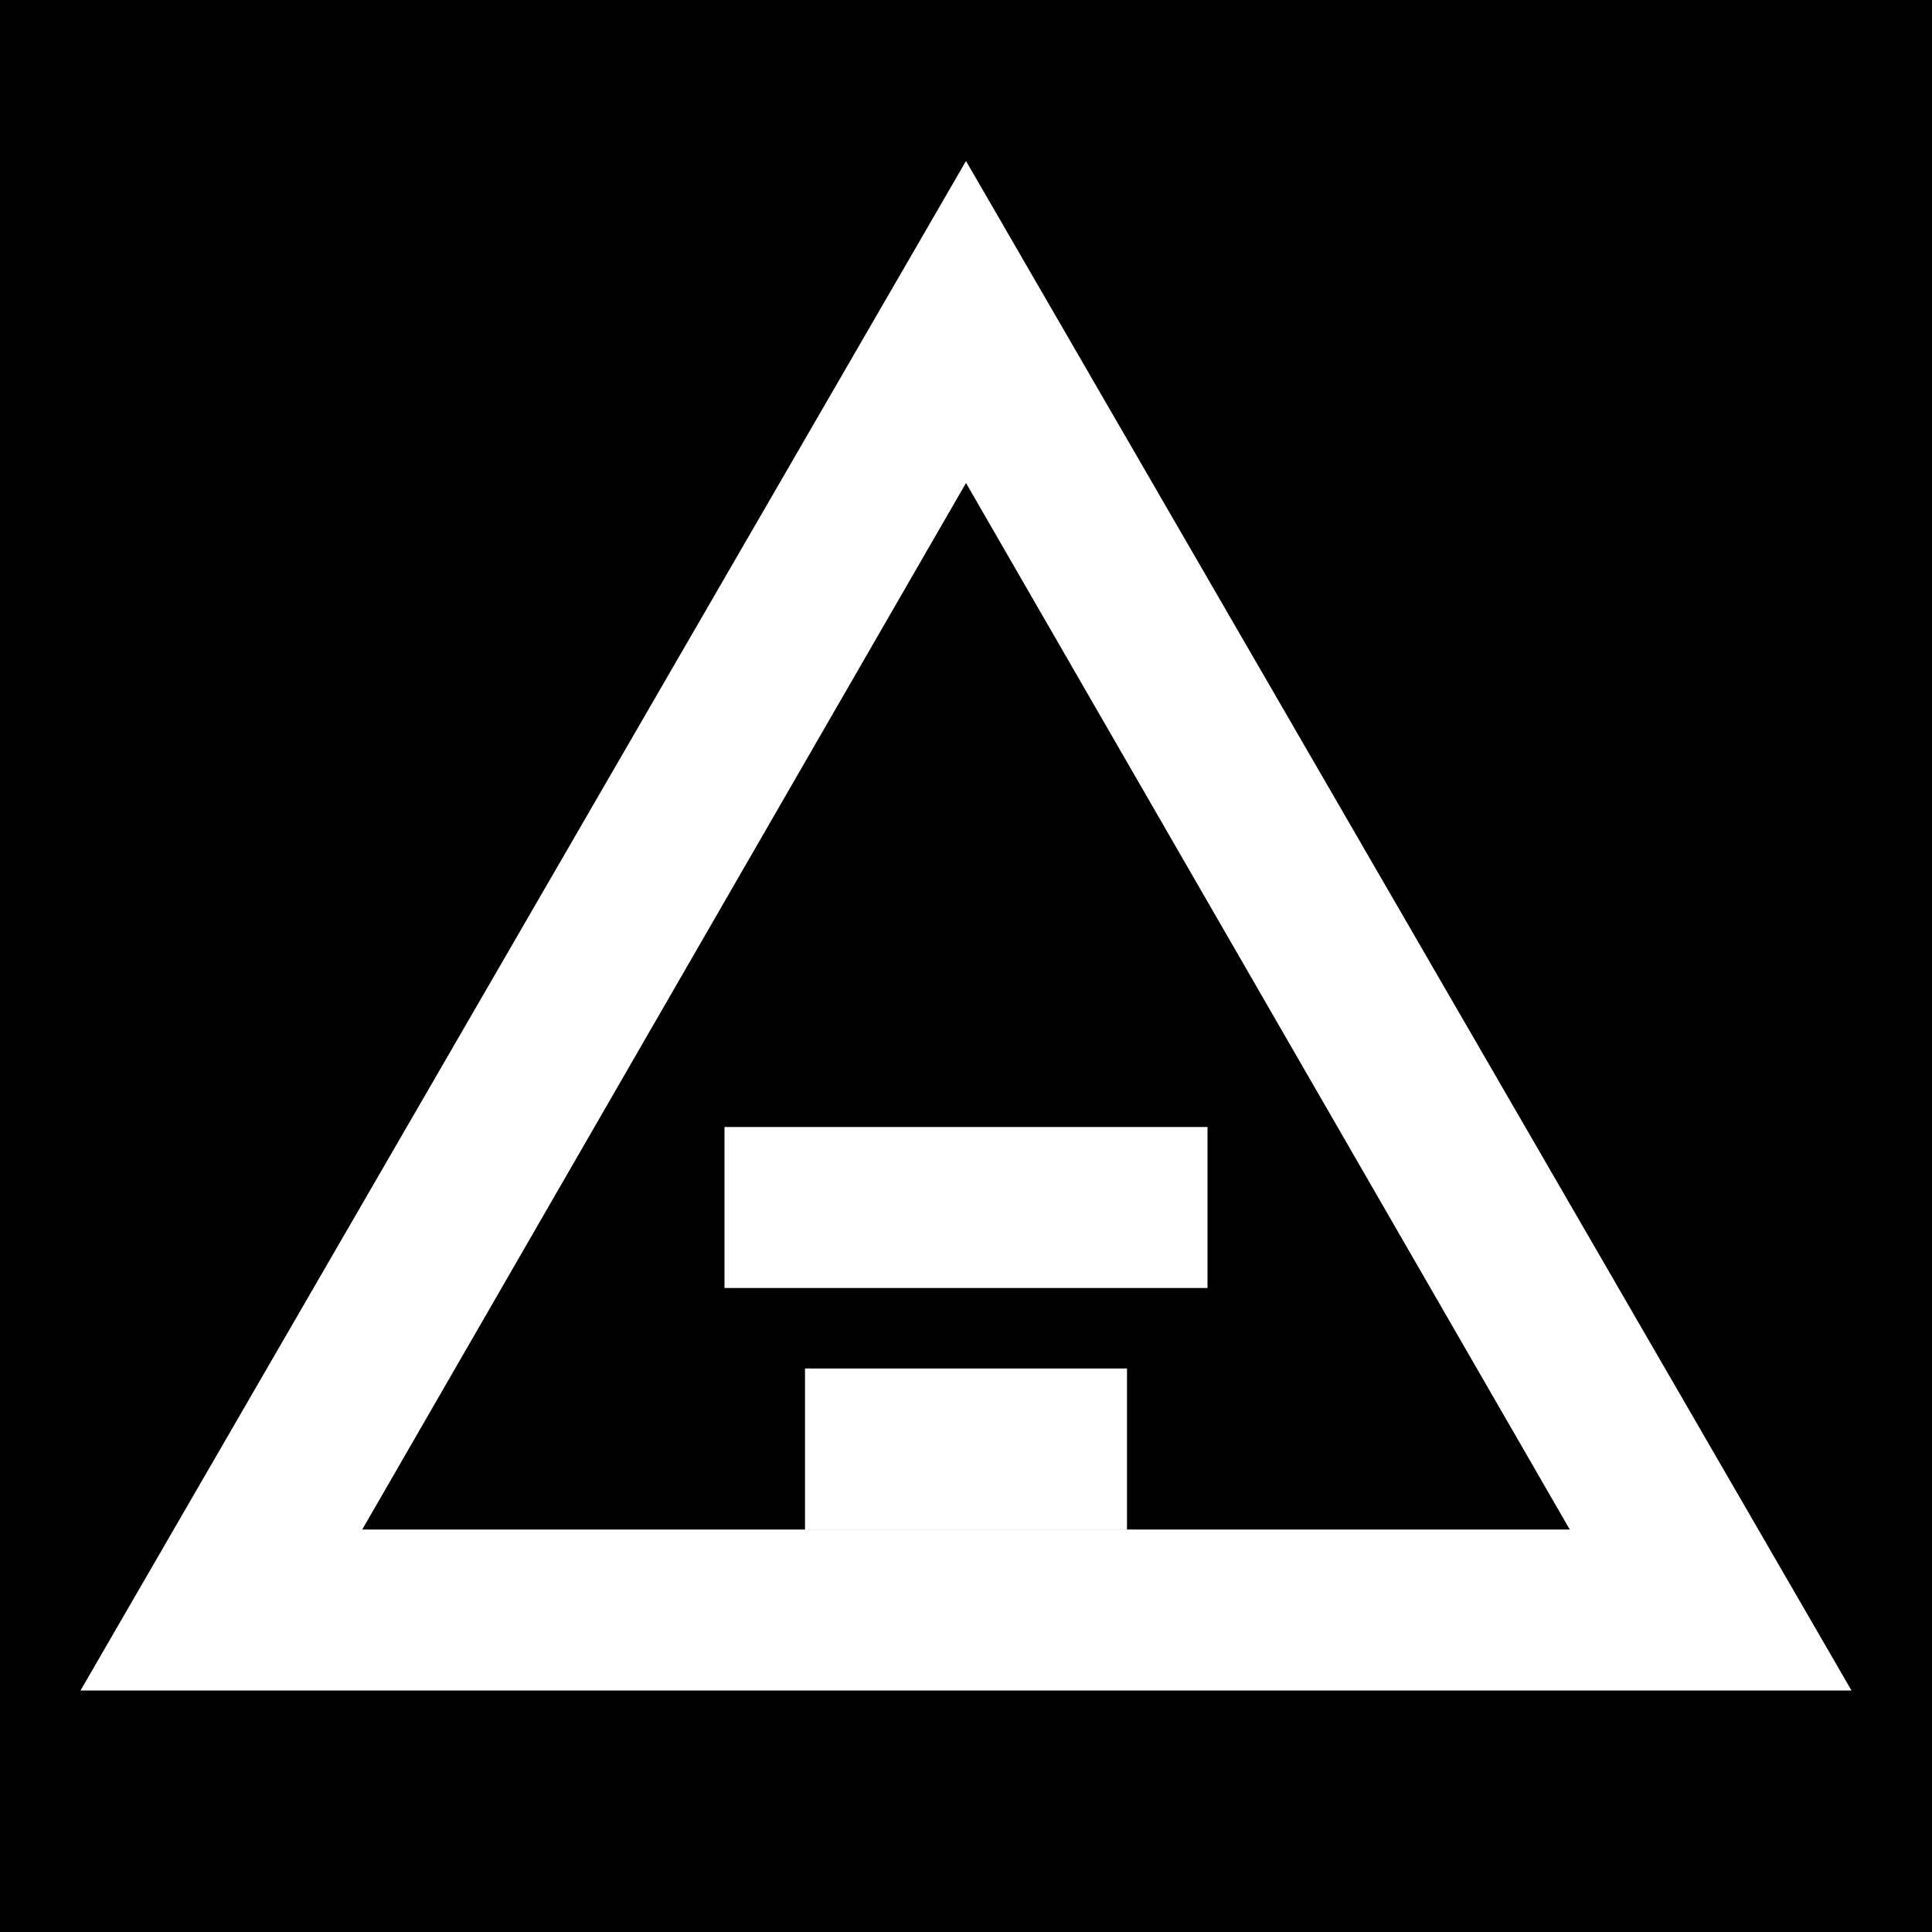 <svg width="32" height="32" viewBox="0 0 24 24" fill="none" xmlns="http://www.w3.org/2000/svg">
  <rect width="24" height="24" fill="black"/>
  <path d="M12 2L1 21h22L12 2z M12 6l7.5 13H4.5L12 6z M9 14h6v2H9v-2z M10 17h4v2h-4v-2z" fill="white"/>
</svg>